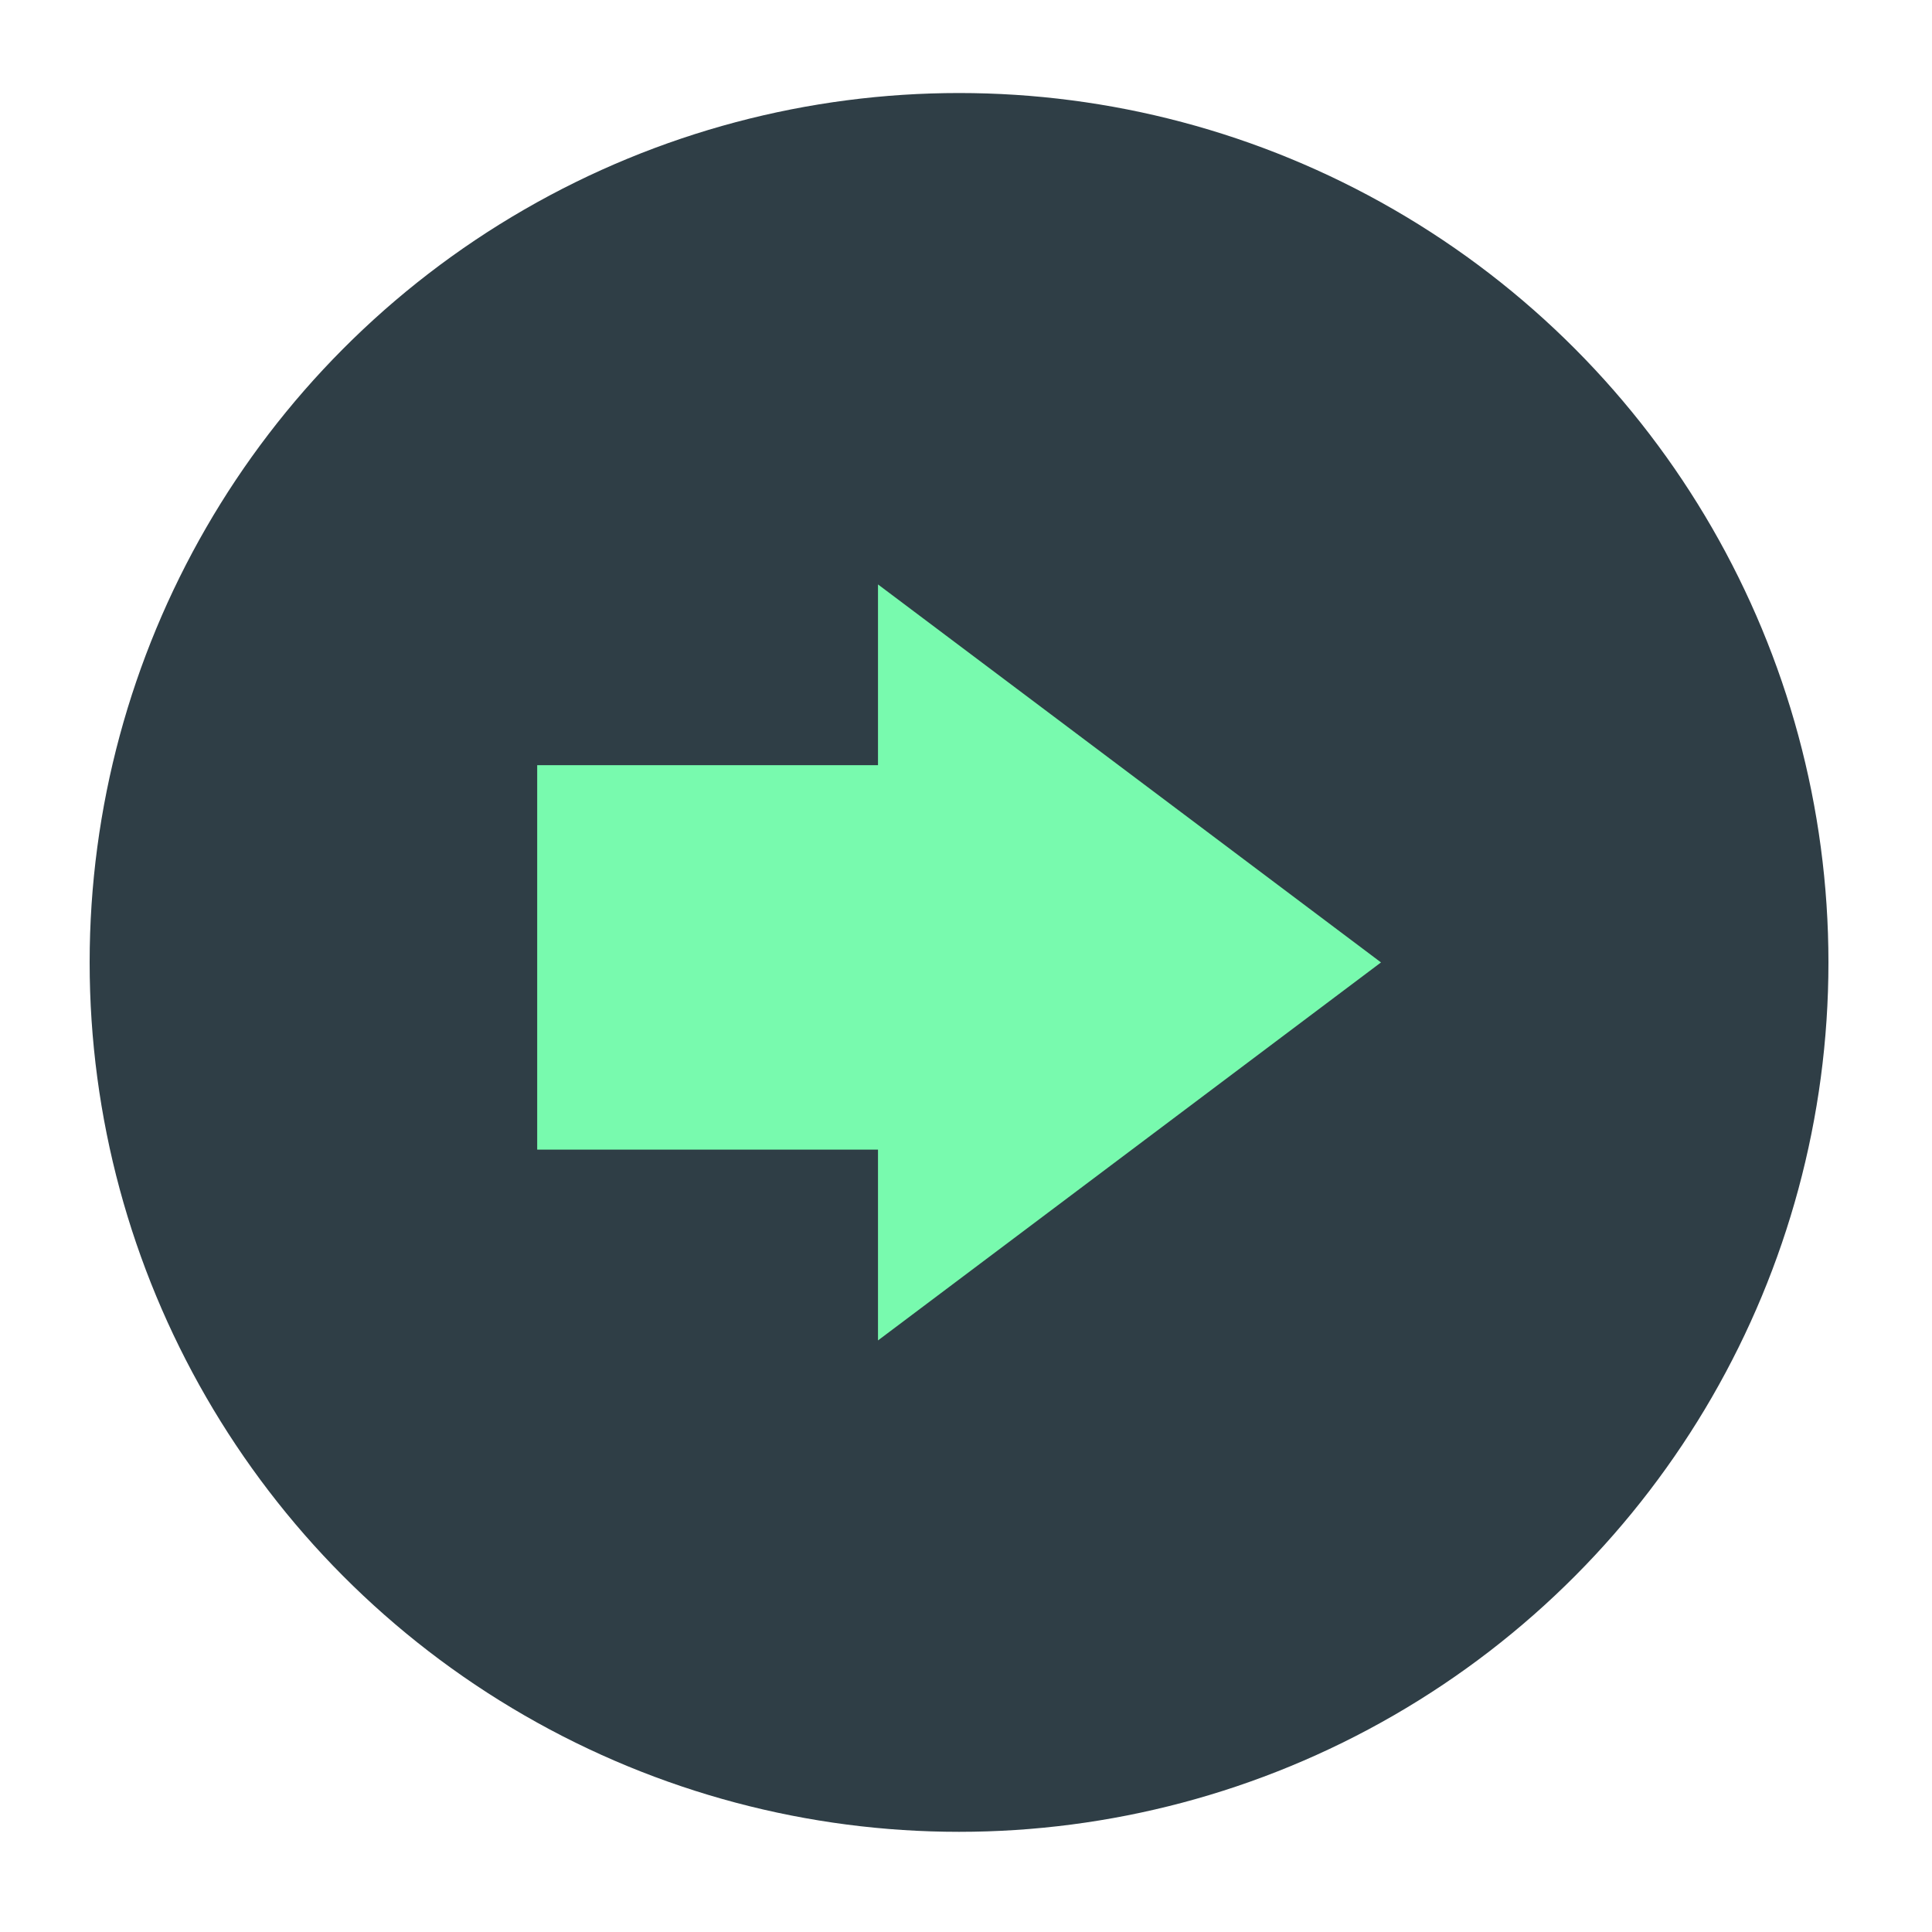 <?xml version="1.0" encoding="UTF-8"?>
<svg id="Ebene_1" data-name="Ebene 1" xmlns="http://www.w3.org/2000/svg" viewBox="0 0 200 200">
  <defs>
    <style>
      .cls-1 {
        fill: #2f3e46;
      }

      .cls-2 {
        fill: #78faae;
      }
    </style>
  </defs>
  <circle class="cls-1" cx="99.28" cy="99.63" r="90"/>
  <polygon class="cls-2" points="142.96 99.63 90.89 60.5 90.89 79.21 55.61 79.21 55.61 119.01 90.89 119.01 90.89 138.76 142.96 99.63"/>
</svg>